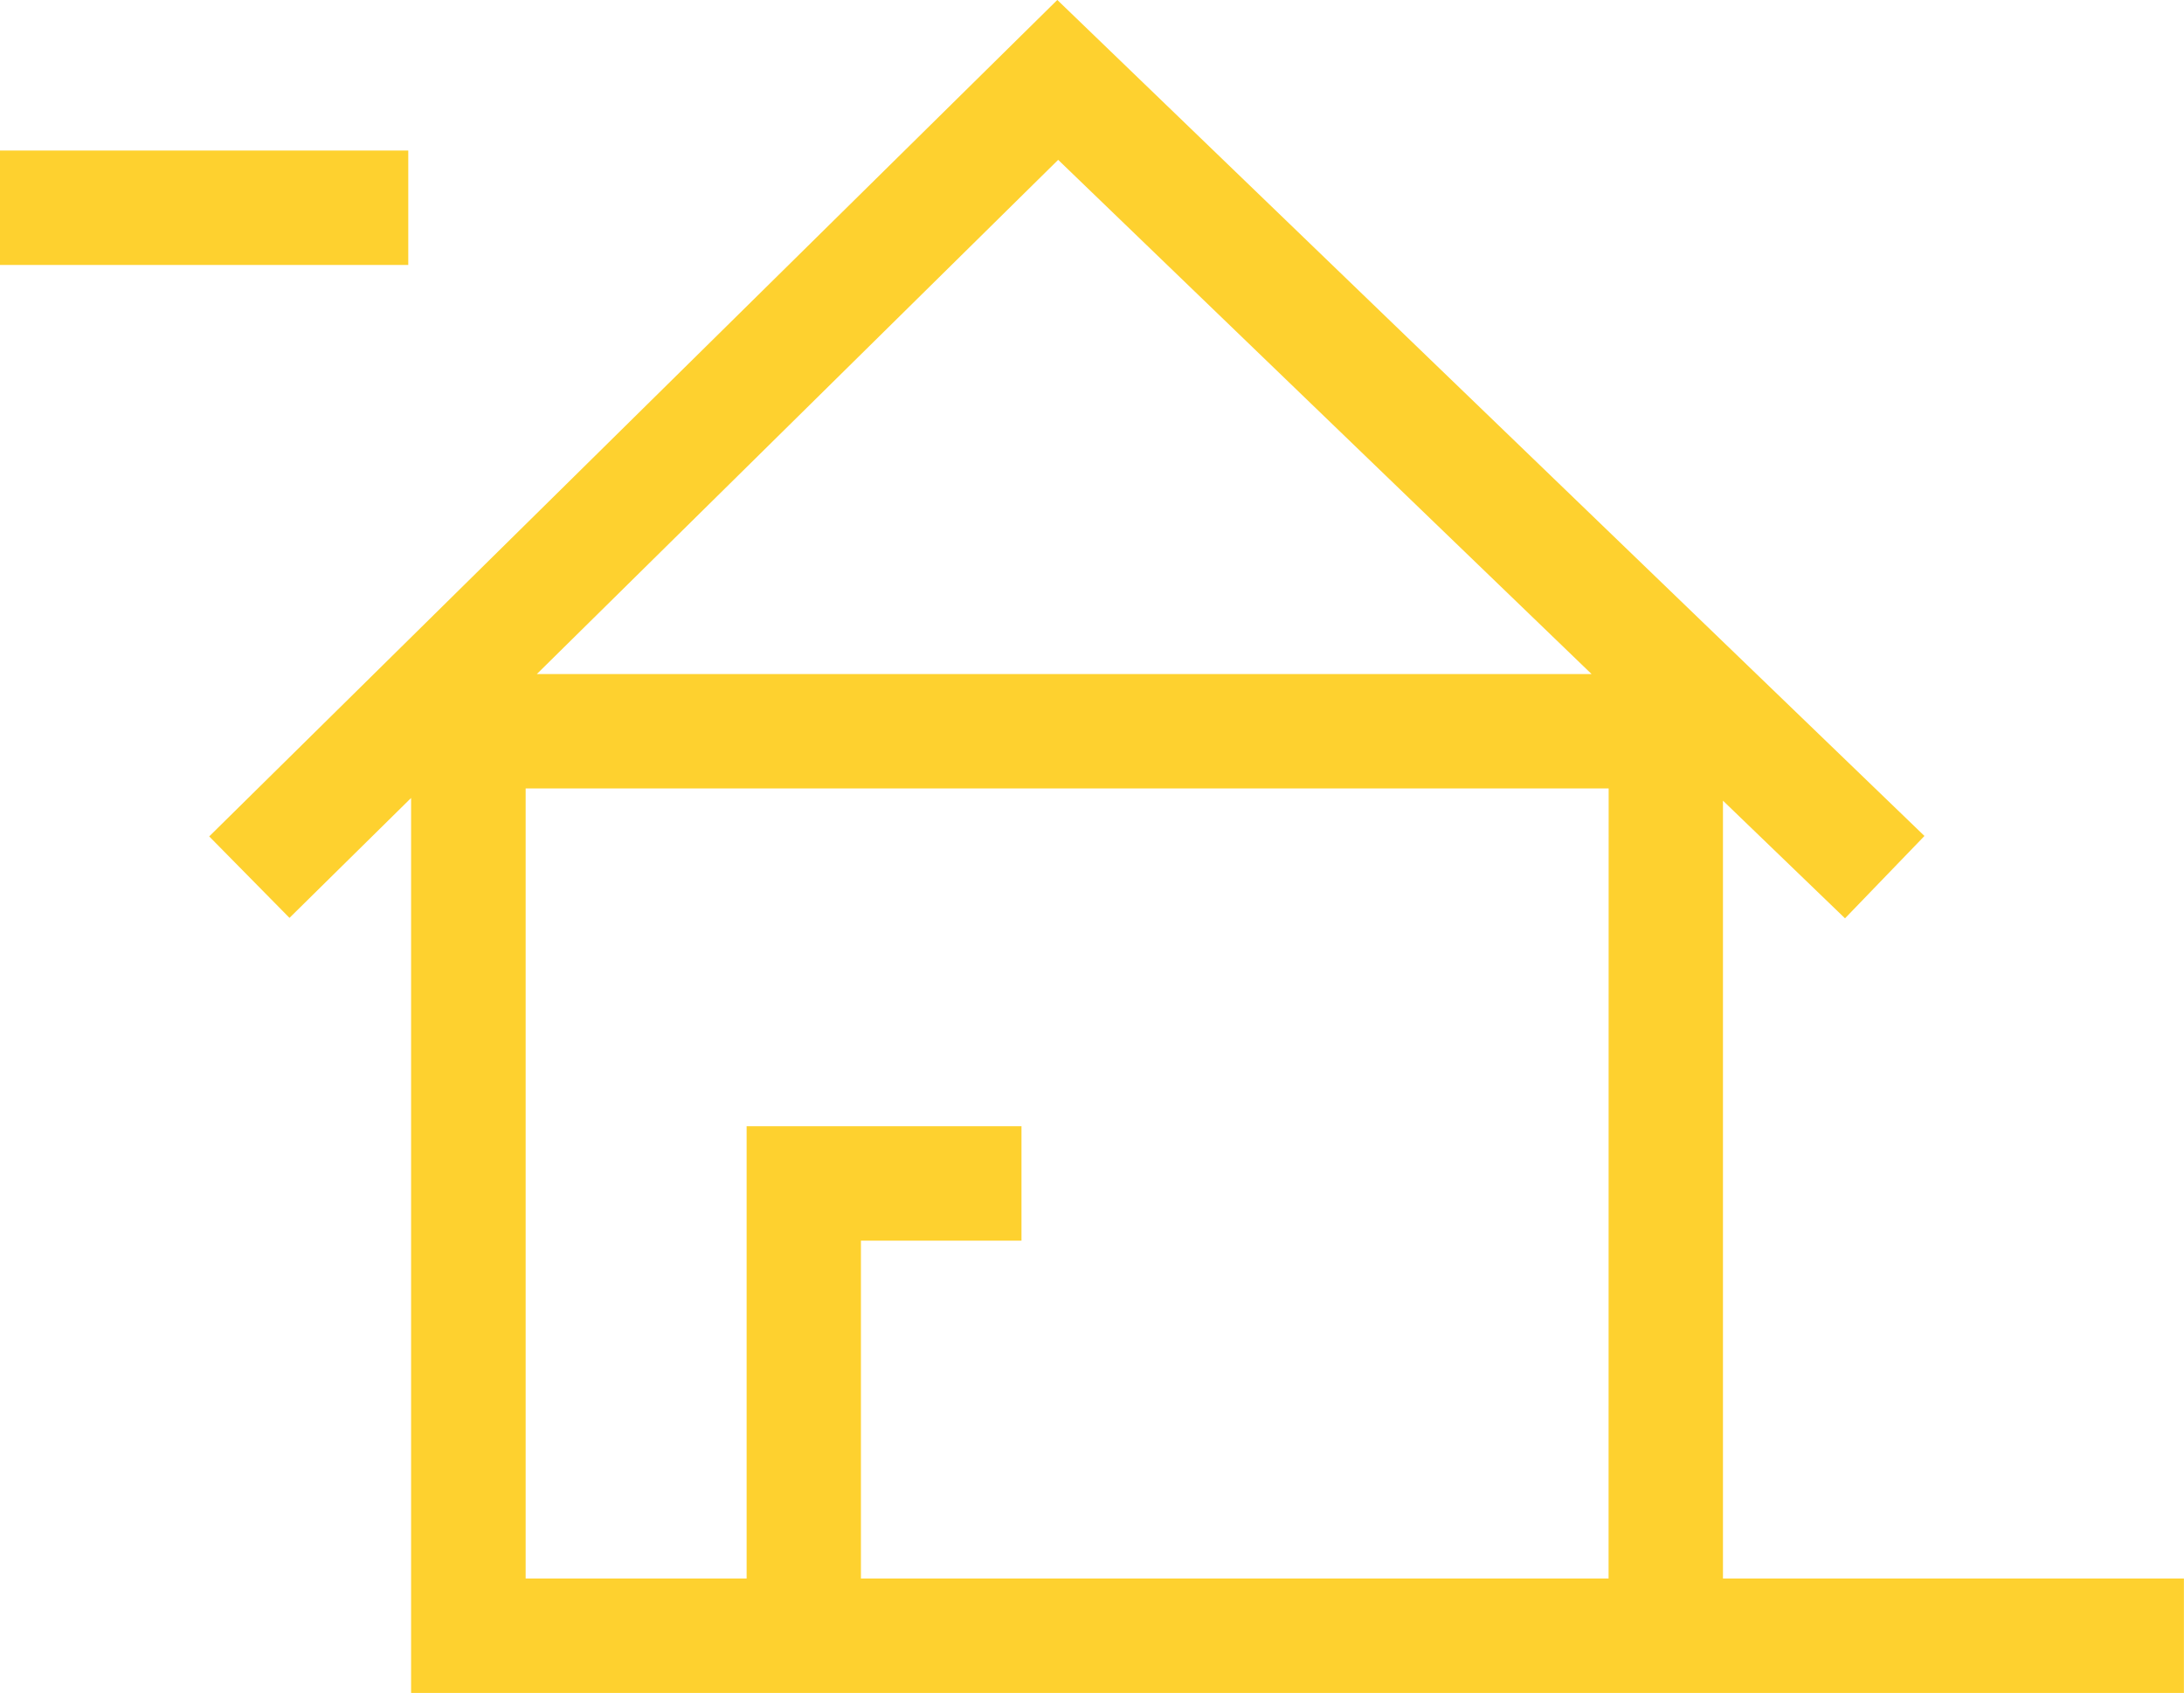 <svg xmlns="http://www.w3.org/2000/svg" width="78.892" height="61.154" viewBox="0 0 78.892 61.154"><rect width="14.748" height="4.133" transform="translate(0 5.438)" fill="#fed12f"/><path d="M-1302.619,73.889V45.79l4.409,4.25,2.87-2.975-31.324-30.2L-1357.3,47.081l2.9,2.943,4.393-4.332V78.021h64.039V73.889Zm-24.014-51.248,19.268,18.575h-38.1Zm19.882,51.248h-27.007V61.683h5.8V57.551h-9.929V73.889h-7.982V45.348h39.121Z" transform="translate(1364.857 -16.867)" fill="#fed12f"/></svg>